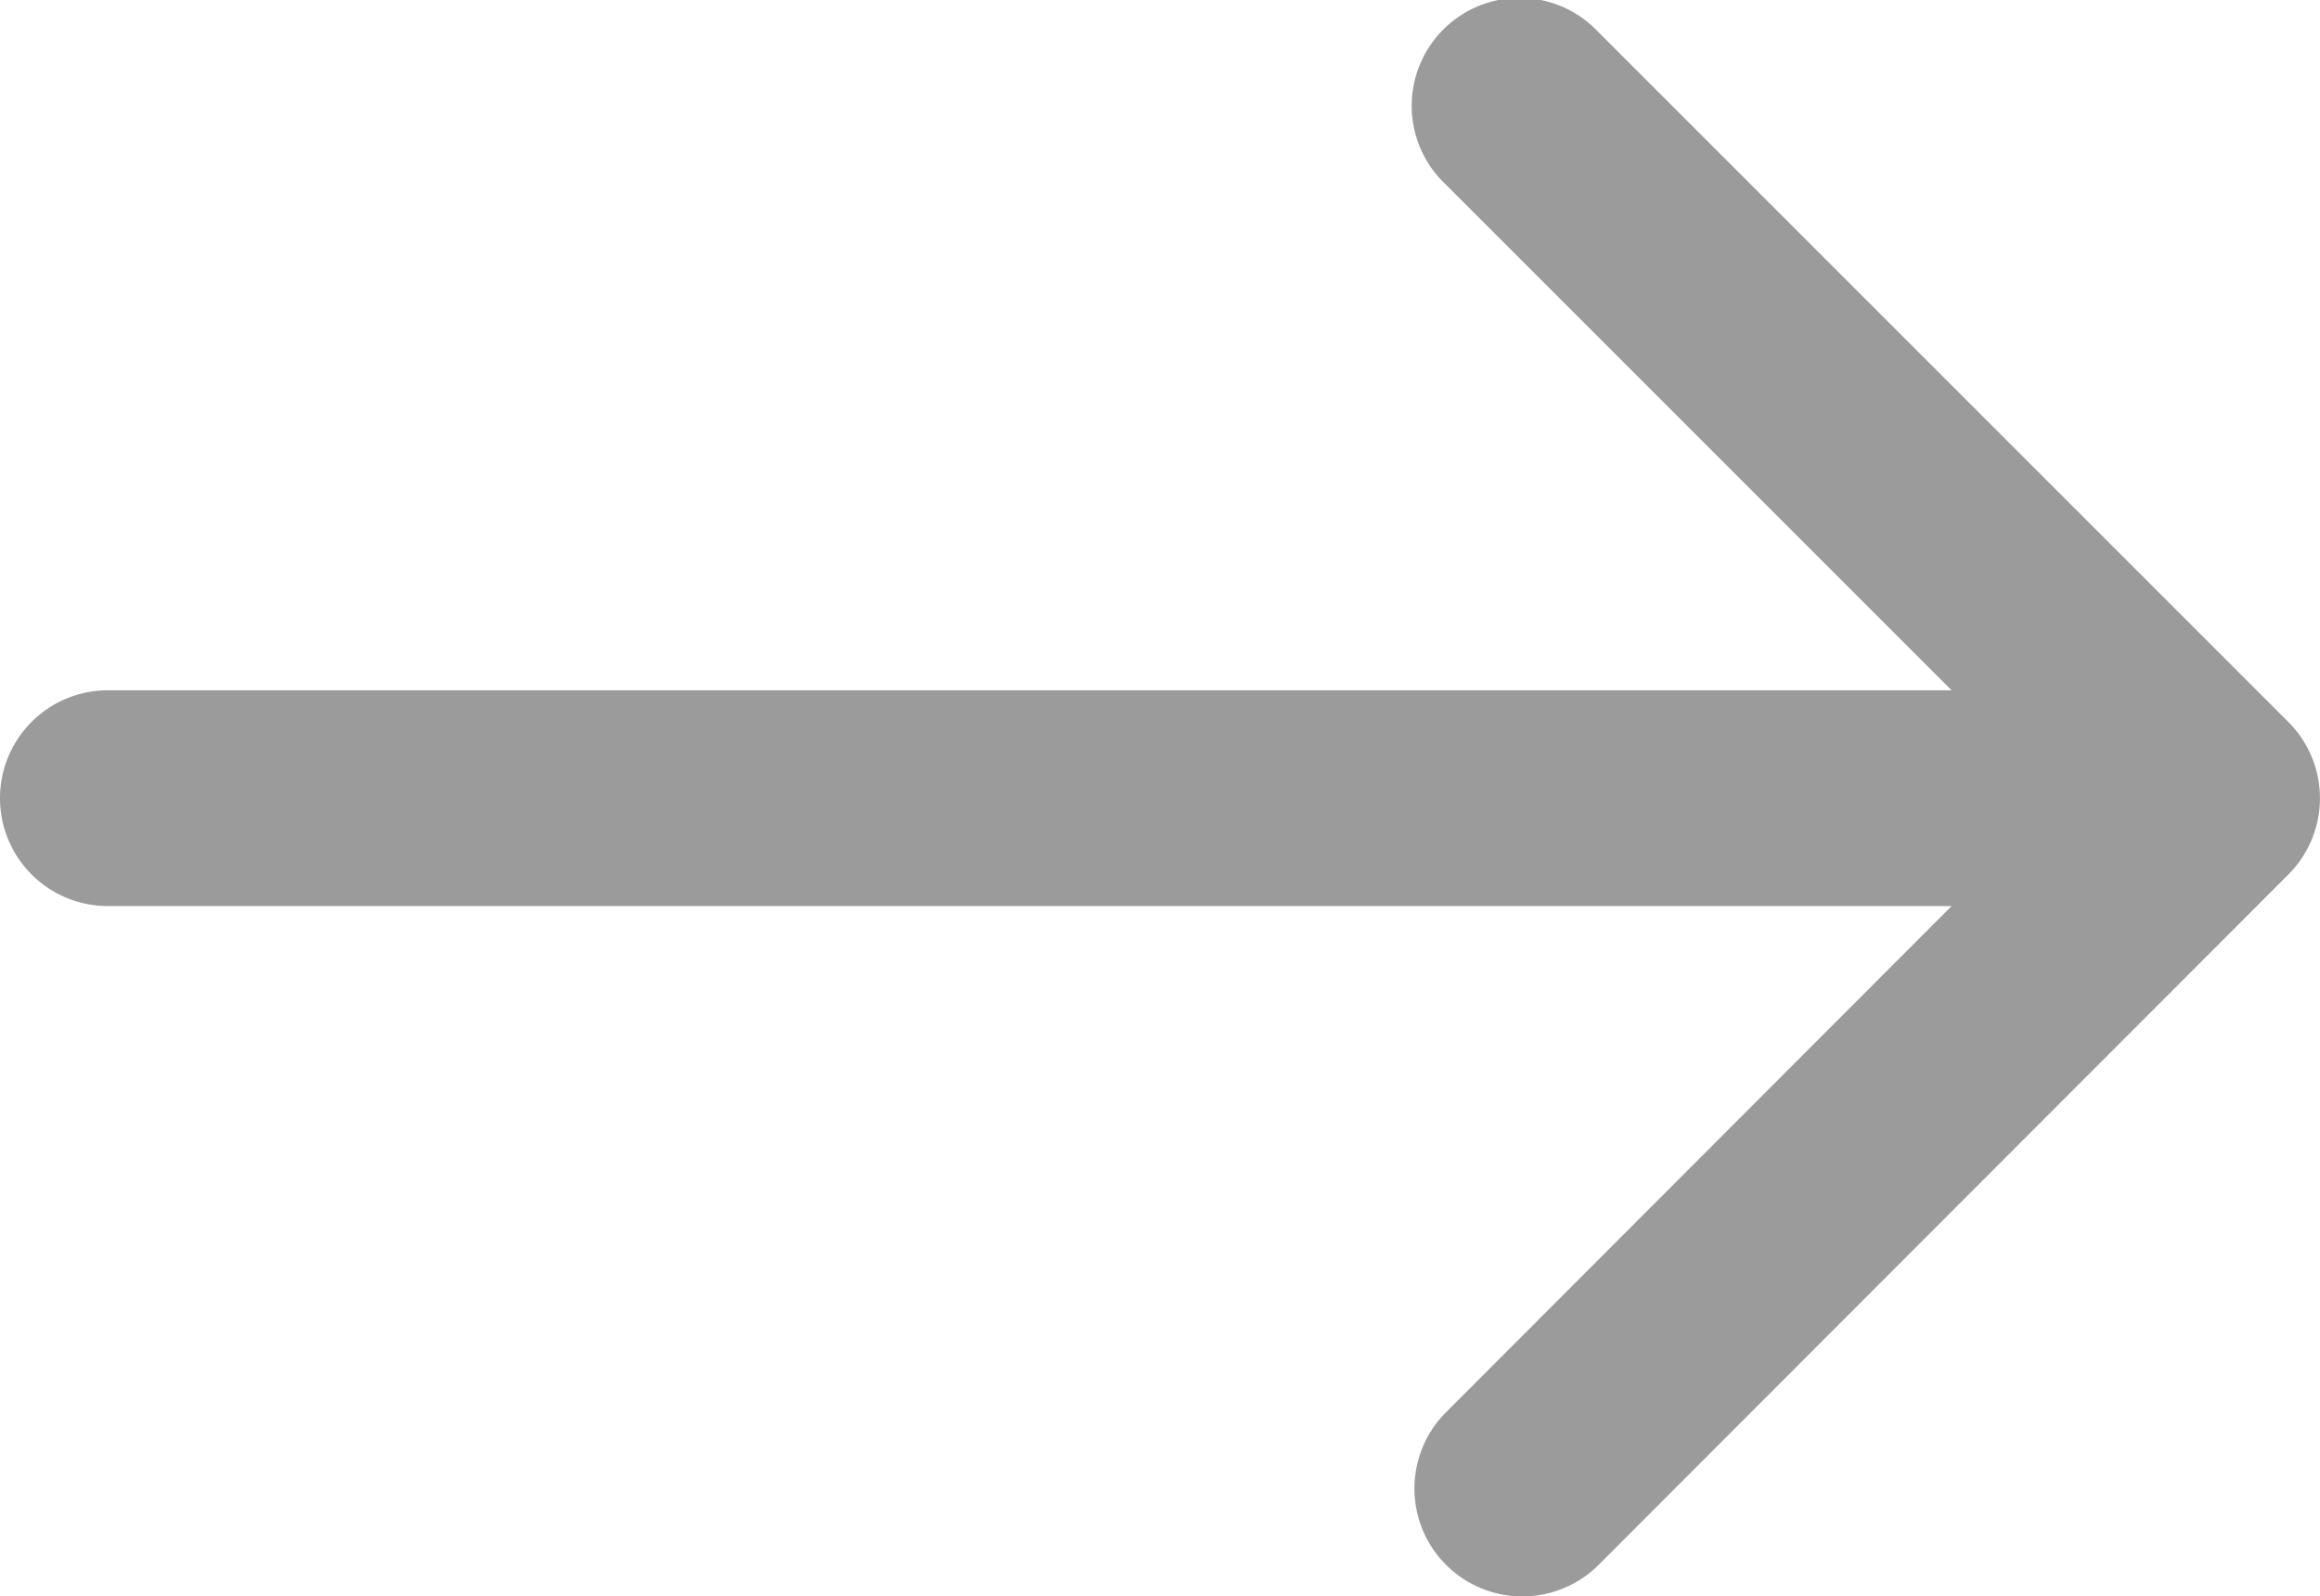 <svg xmlns="http://www.w3.org/2000/svg" viewBox="2055 -156 17.438 12">
  <defs>
    <style>
      .cls-1 {
        fill: #9b9b9b;
      }
    </style>
  </defs>
  <path id="icon-breadcrumb" class="cls-1" d="M17.2,47.343l-5.189-5.189A.811.811,0,1,0,10.864,43.3l3.805,3.805H.811a.811.811,0,1,0,0,1.622H14.669l-3.8,3.805a.811.811,0,0,0,1.147,1.147L17.2,48.49A.811.811,0,0,0,17.2,47.343Z" transform="translate(2055 -197.916)"/>
</svg>
